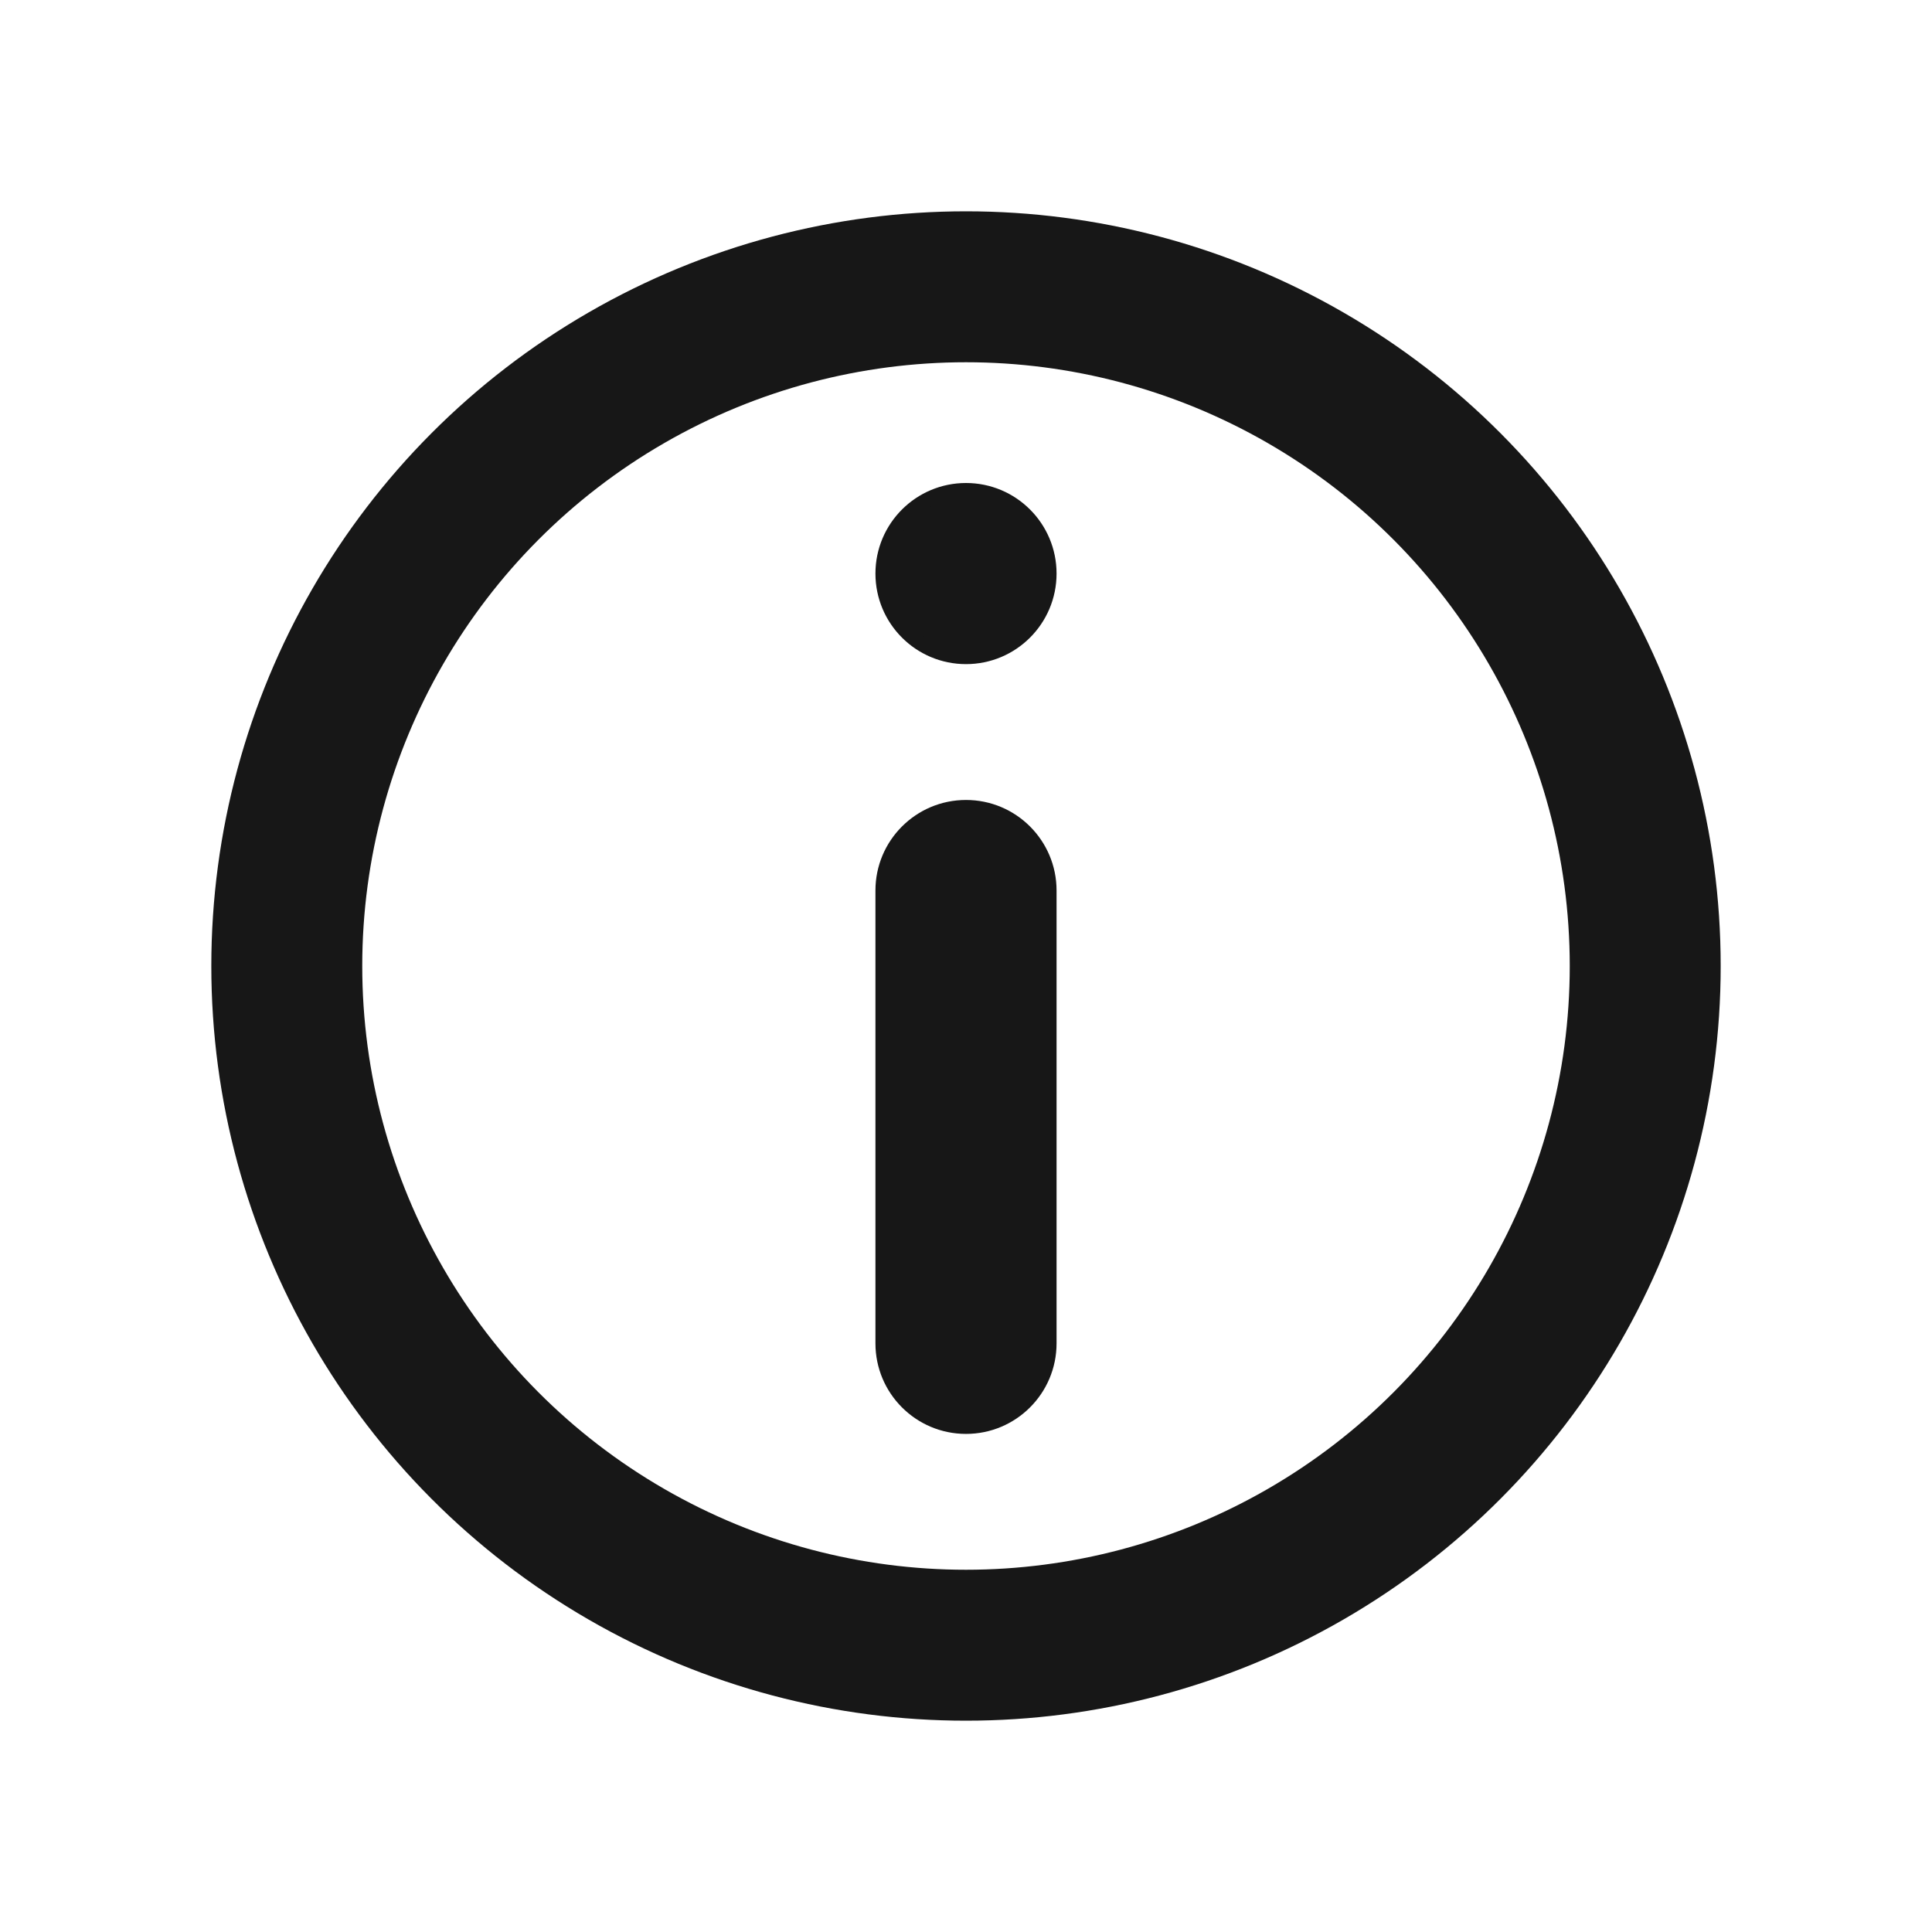 <svg width="128" height="128" viewBox="0 0 128 128" fill="none" xmlns="http://www.w3.org/2000/svg">
<path d="M58 59C58 55.686 60.686 53 64 53V53C67.314 53 70 55.686 70 59V89C70 92.314 67.314 95 64 95V95C60.686 95 58 92.314 58 89V59Z" fill="#171717"/>
<path d="M64 43.5C60.962 43.5 58.5 41.038 58.5 38C58.5 34.962 60.962 32.5 64 32.5C67.038 32.5 69.5 34.962 69.5 38C69.5 41.038 67.038 43.5 64 43.5Z" fill="#171717" stroke="#171717"/>
<circle cx="64" cy="64" r="45" stroke="#171717" stroke-width="10"/>
</svg>
